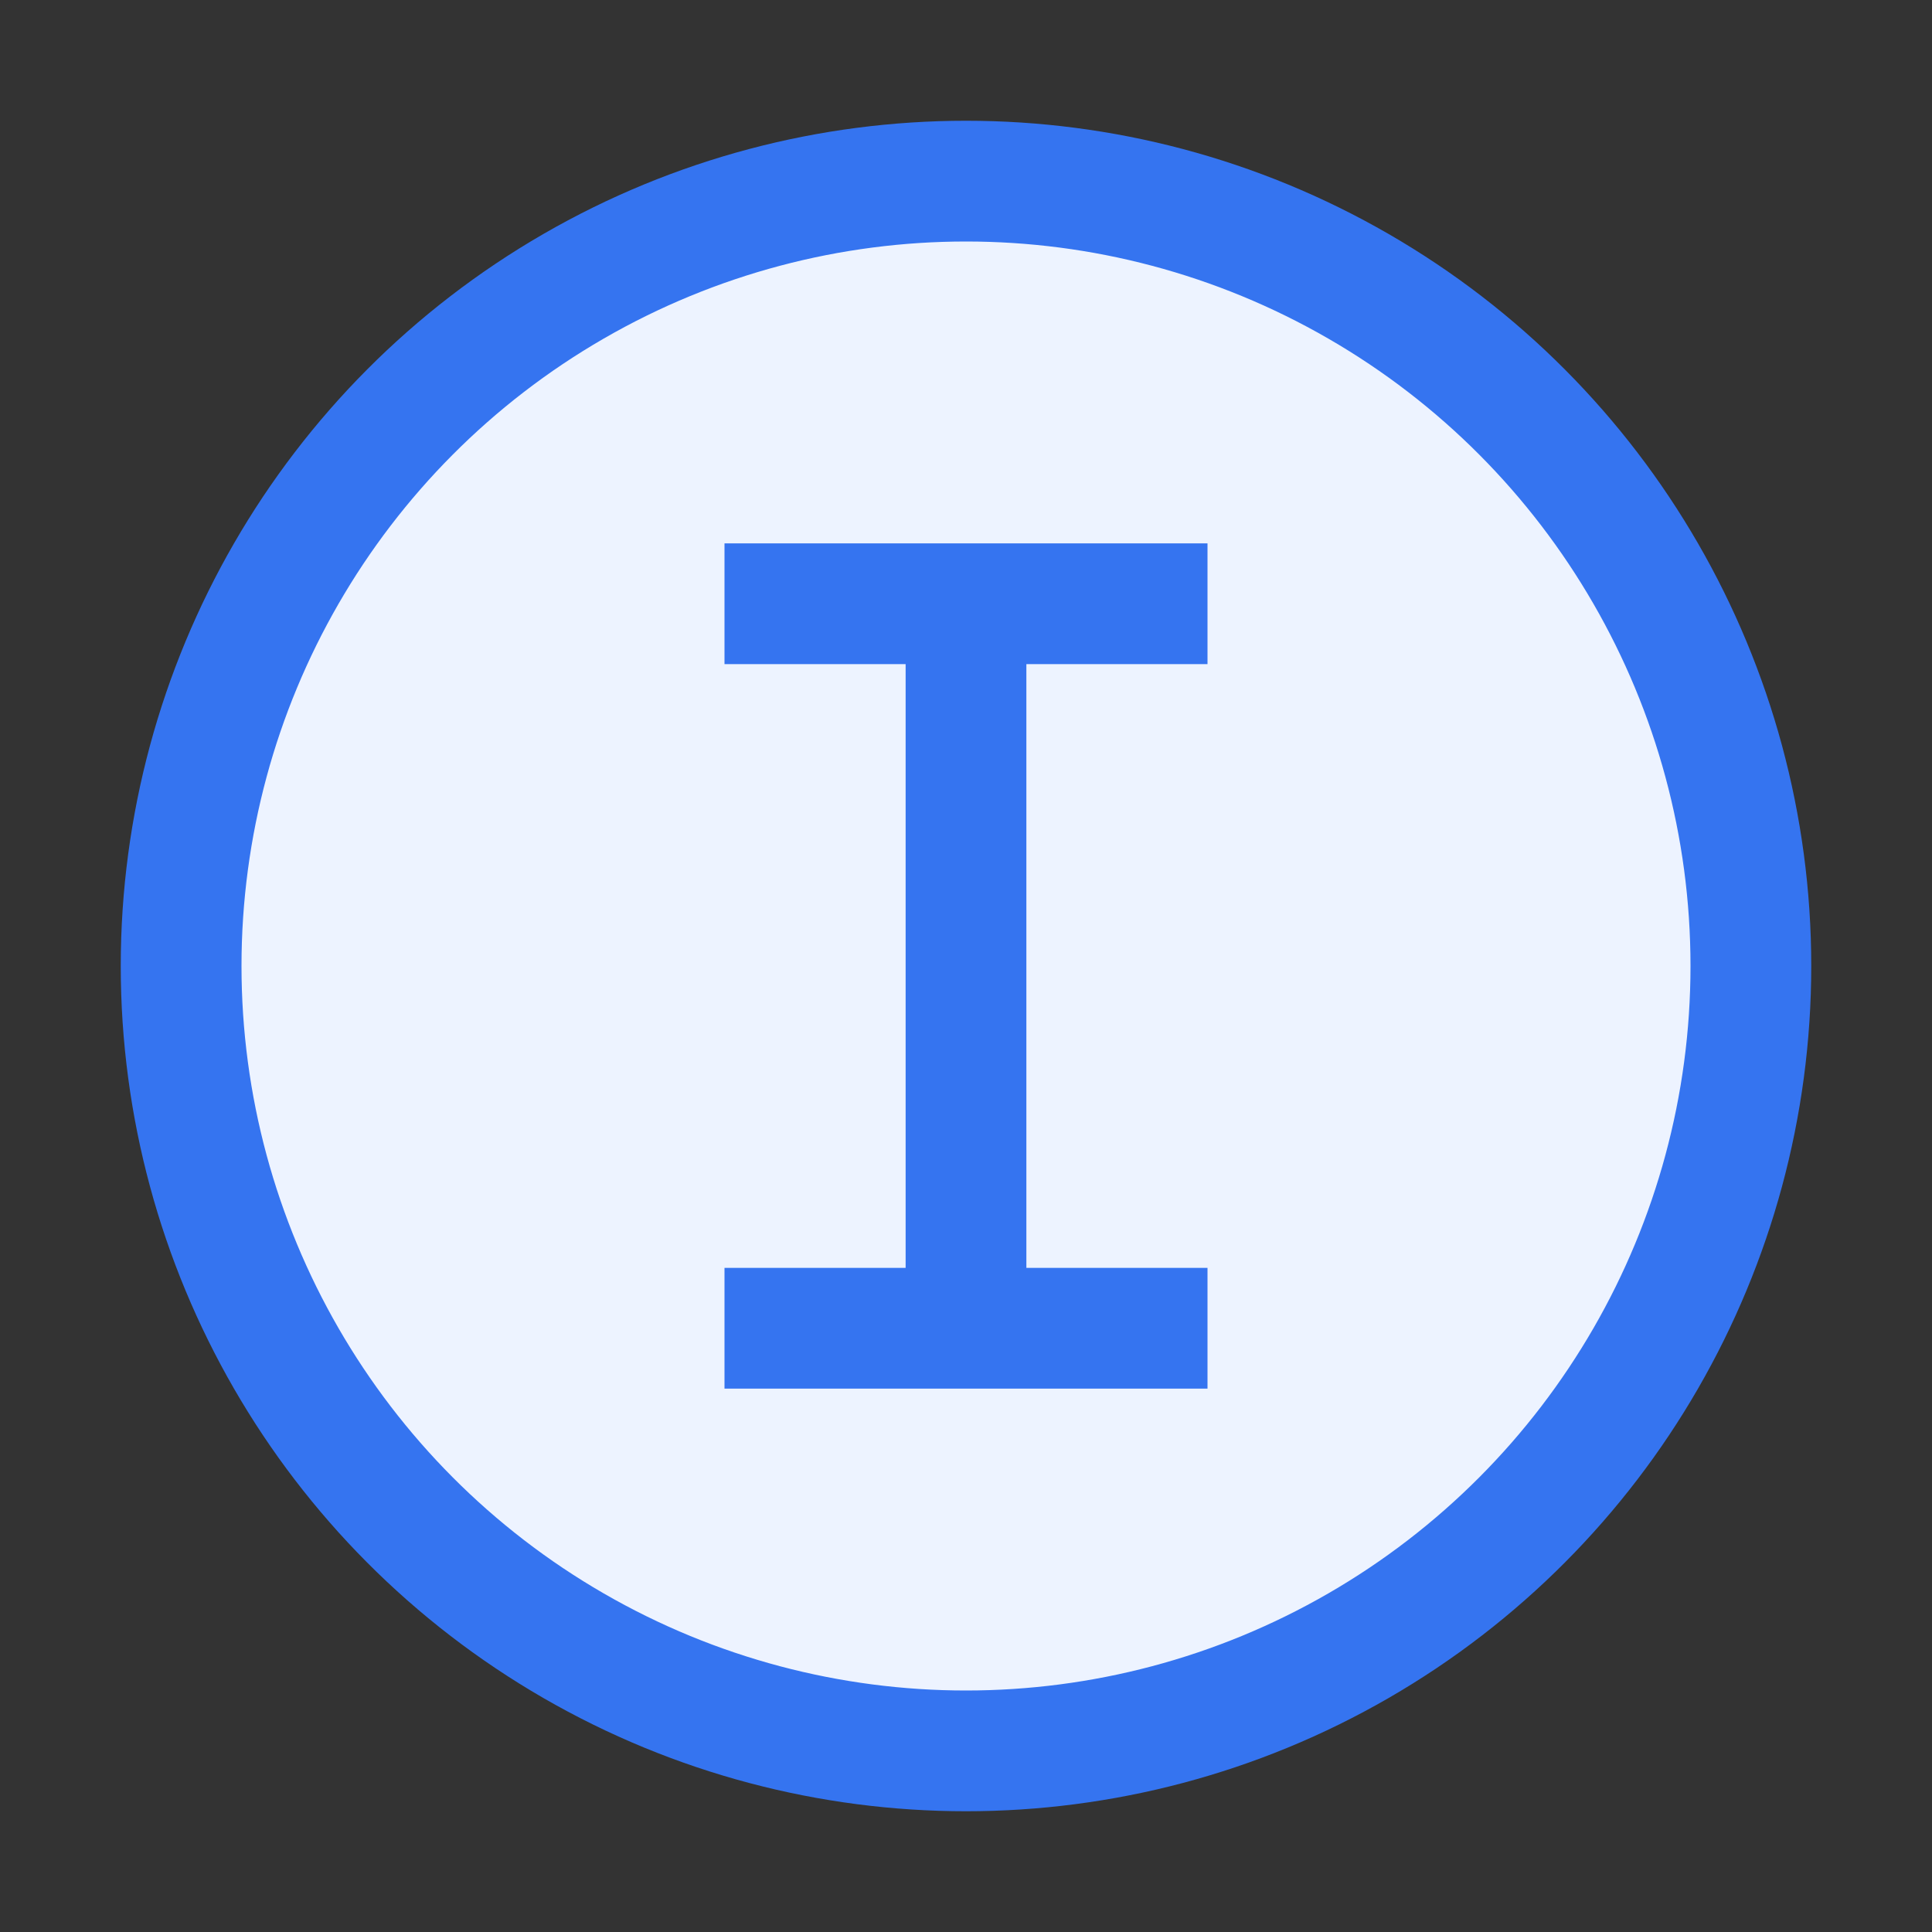 <svg width="16" height="16" viewBox="0 0 16 16" fill="none" xmlns="http://www.w3.org/2000/svg">
<rect x="0" y="0" width="16" height="16" fill="#333333" stroke="none"/>
<circle cx="8" cy="8" r="6.5" fill="#EDF3FF" stroke="#3574F0" />
<path fill-rule="evenodd" clip-rule="evenodd" d="M10 4.5V5.5L8.5 5.5V10.5H10V11.5L8.5 11.5H7.5L6 11.5V10.5H7.5V5.5L6 5.5V4.5H7.5H8.5H10Z" fill="#3574F0" />
</svg>
